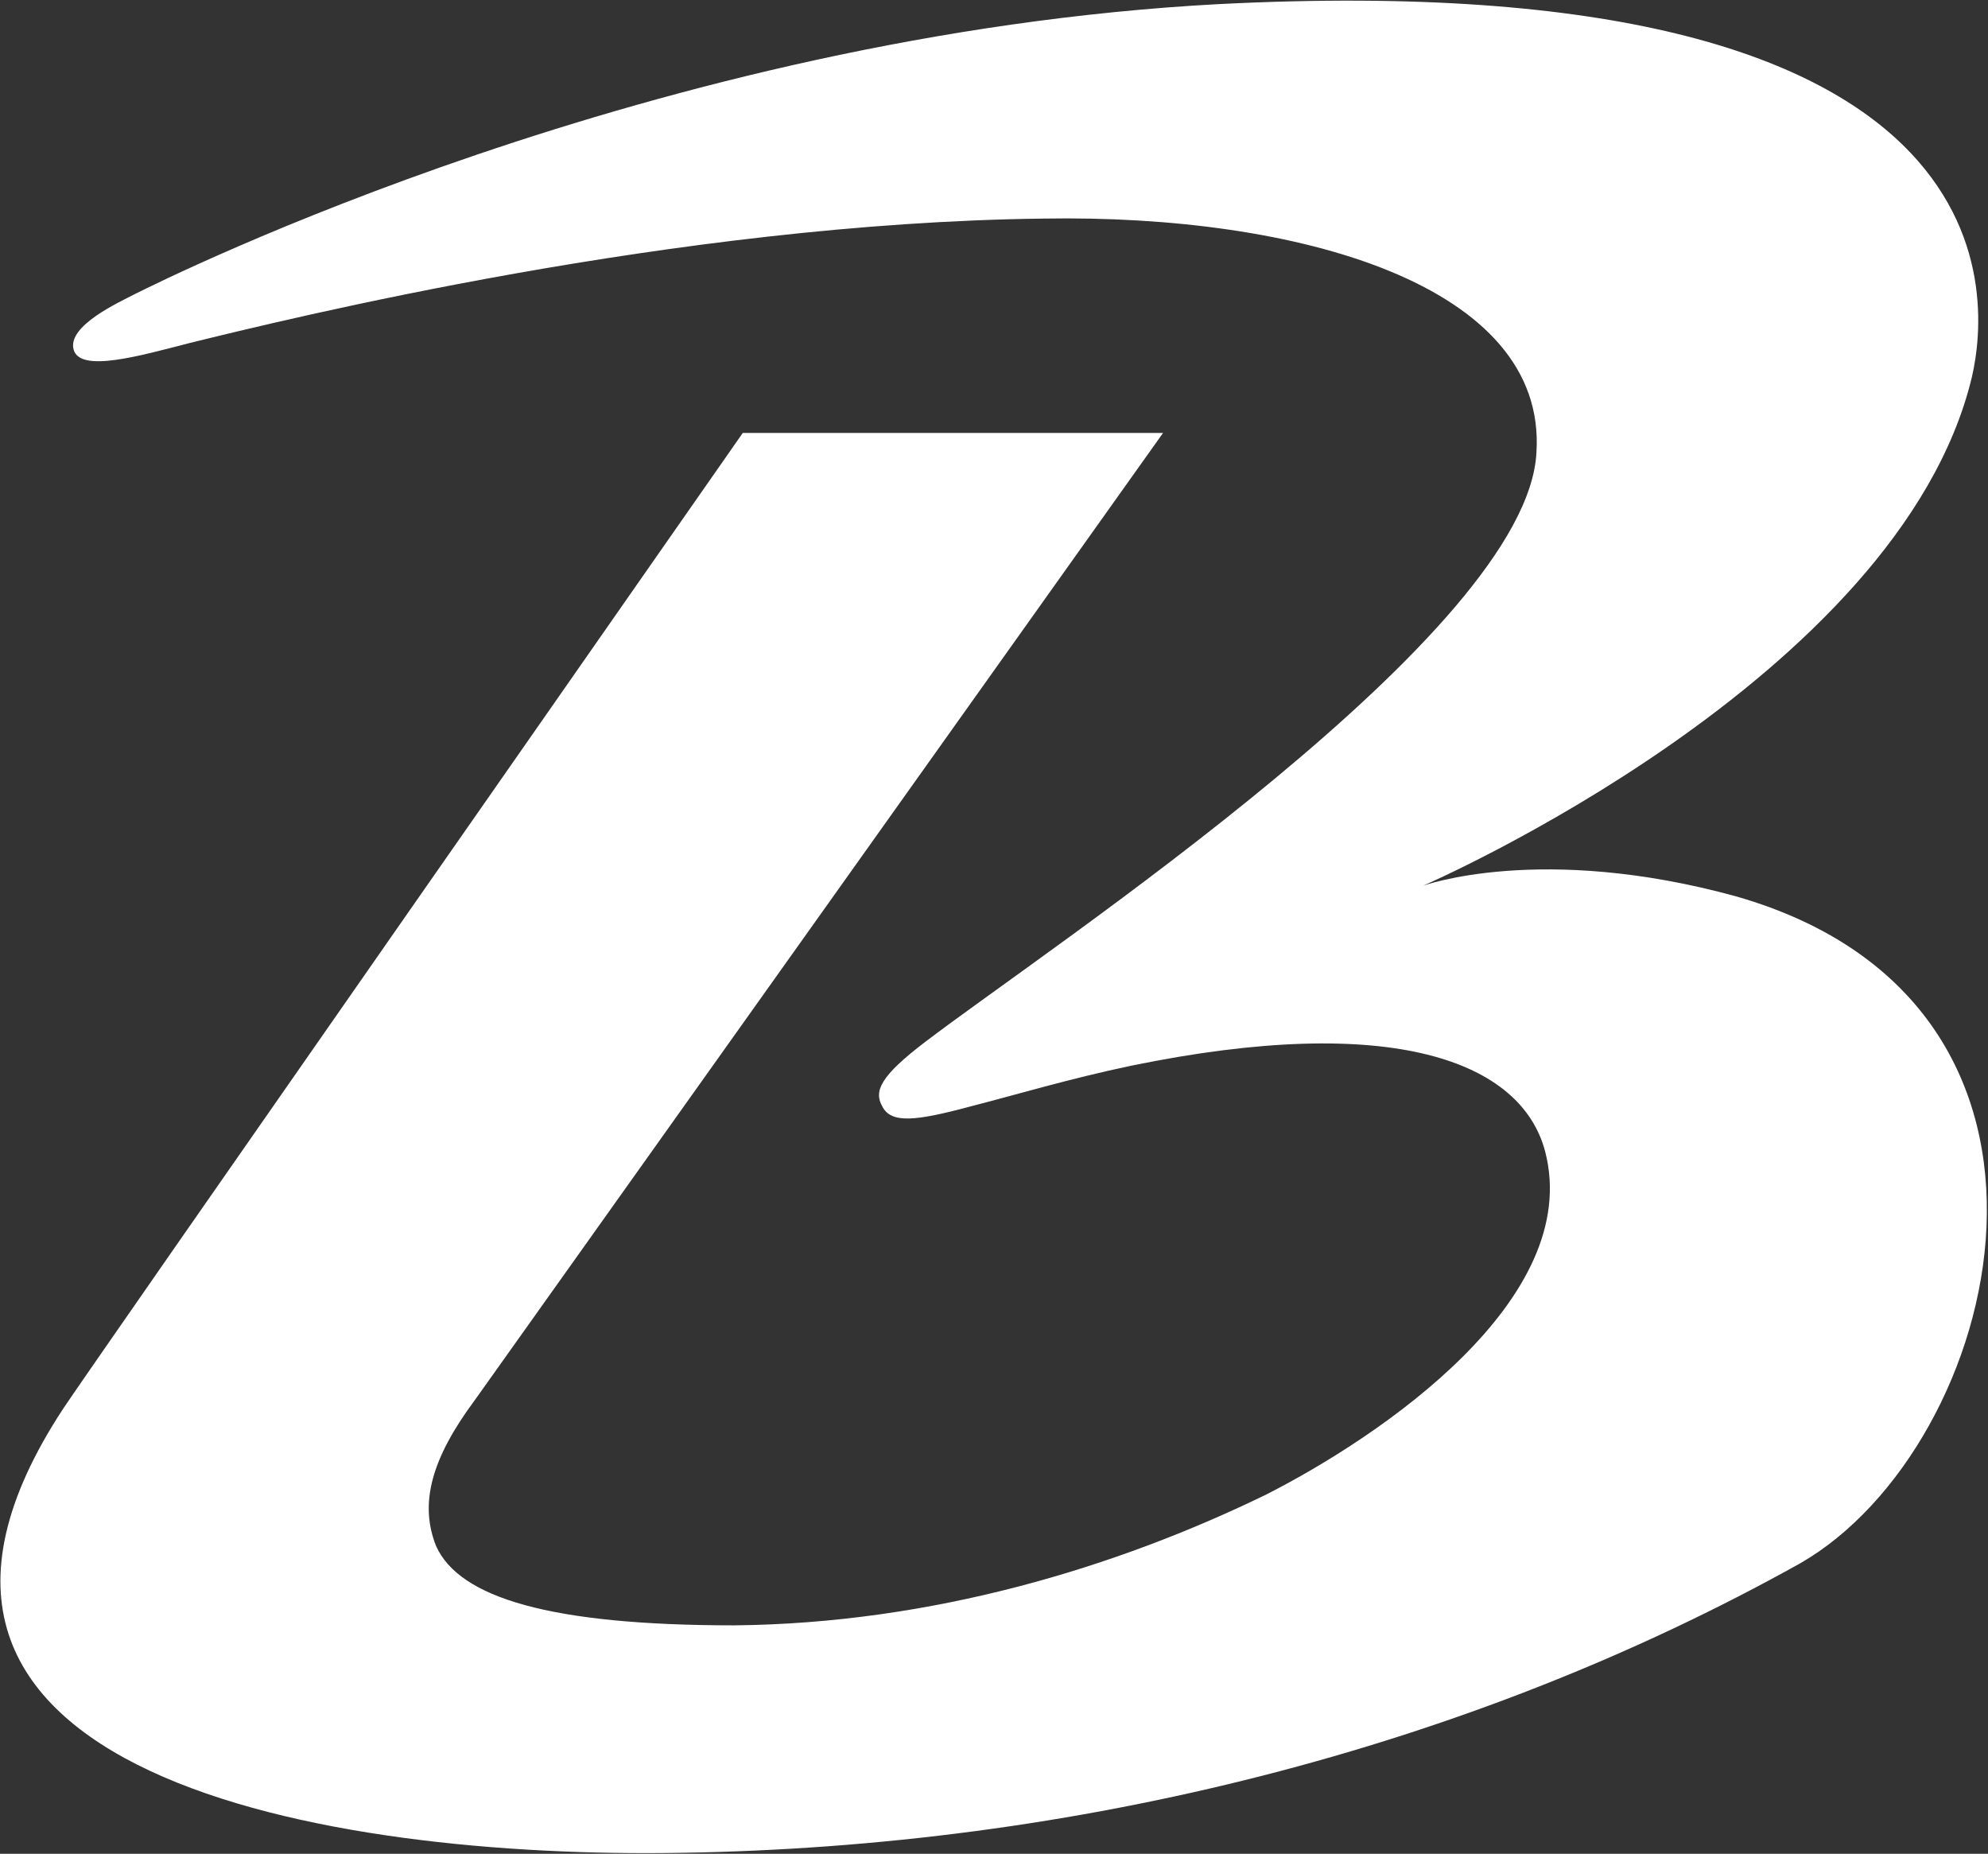 <svg version="1.2" xmlns="http://www.w3.org/2000/svg" viewBox="0 0 1551 1446" width="1551" height="1446">
	<rect x="0" y="0" width="1551" height="1446" fill="#333333" stroke="none"/>
	<title>BIEN</title>
	<style>
		.s0 { fill: #ffffff } 
	</style>
	<path id="path1" fill-rule="evenodd" class="s0" d="m1404.5 1219.4c-261 145.6-567.1 220.9-871.9 225.8-276.2 5-671.1-60.1-483.5-346.1 15.1-23.5 530.4-761.4 530.4-761.4h327.9l-537.1 754.6c-33.4 45-43.5 80.2-30 113.8 18.2 40.1 88.6 61.7 232.7 61.7 153.9-1.5 297.7-45 415-102.1 88.5-45 247.4-152.1 217.5-267.5-18.5-70.3-118.8-108.9-323.1-66.9-48.4 10.2-87 21.9-125.5 31.8-43.5 11.7-61.7 13.2-68.5 0-6.8-11.8-1.9-23.5 33.3-50.3 98.7-75.3 470.2-319.3 477-460 8.3-130.5-185.7-185.7-384.7-182.3-286.4 3.4-590.9 78.6-666.2 97.1-38.6 9.9-85.5 23.5-90.4 5-4.9-18.5 35.2-36.7 48.4-43.5 23.5-11.7 405.2-202.4 845.1-225.9 622.7-31.7 602.6 225.9 587.5 291-56.7 236-428.2 396.7-428.2 396.7 0 0 91.9-33.6 244.3 8.3 295.8 84.7 208.4 429.2 50 520.2z"/>
</svg>